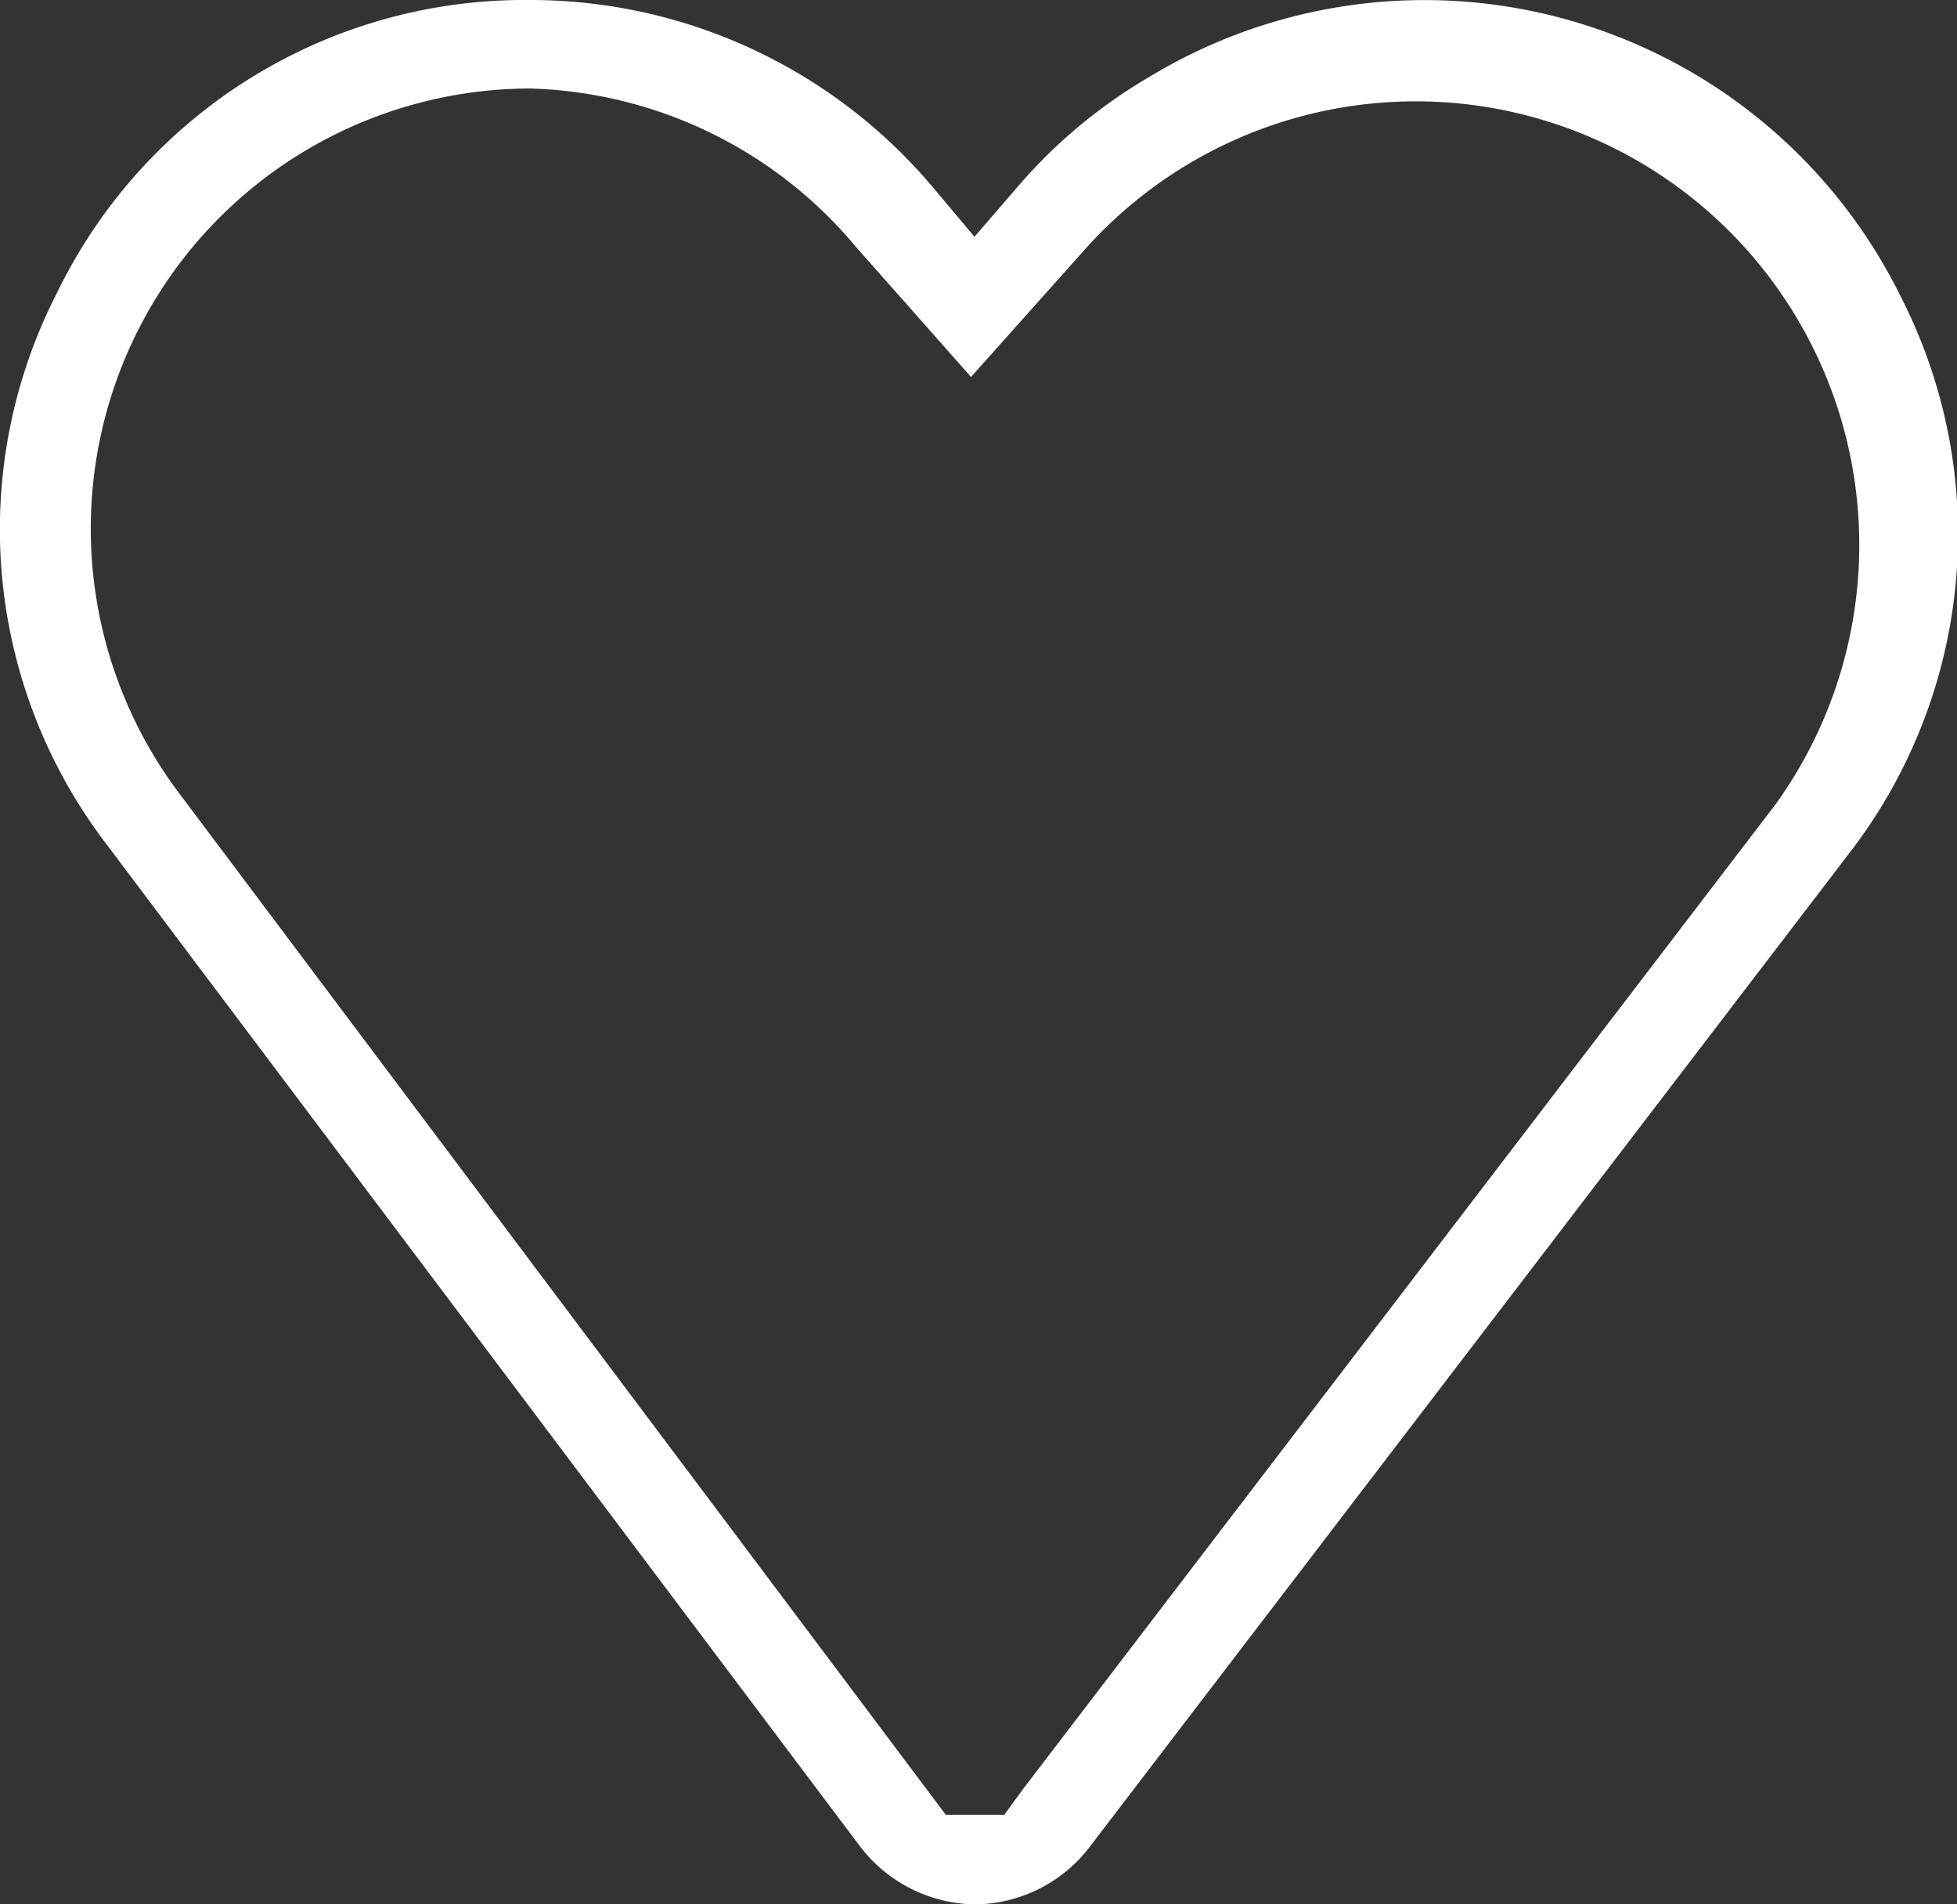 <svg xmlns="http://www.w3.org/2000/svg" viewBox="0 0 17.03 16.57"><rect x="0" y="0" width="17.03" height="16.57" fill="#333333" stroke="none"/><defs><style>.cls-1{fill:#fff;fill-rule:evenodd;}</style></defs><g id="Layer_2" data-name="Layer 2"><g id="Layer_1-2" data-name="Layer 1"><path class="cls-1" d="M8.48,16.57a1.28,1.28,0,0,1-1-.51L.93,7.35A4.51,4.51,0,0,1,.5,2.54,4.52,4.52,0,0,1,4.61,0a4.58,4.58,0,0,1,3.5,1.62l.37.44.38-.44A4.5,4.5,0,0,1,10,.67a4.62,4.62,0,0,1,6.54,1.91,4.54,4.54,0,0,1-.46,4.86L9.49,16.06a1.27,1.27,0,0,1-1,.51M4.61.77A3.83,3.83,0,0,0,1.55,6.89l6.68,8.9h.51l.16-.22L15.45,7a3.86,3.86,0,0,0-6-4.84l-1,1.12-1-1.13A3.83,3.83,0,0,0,4.61.77"/></g></g></svg>